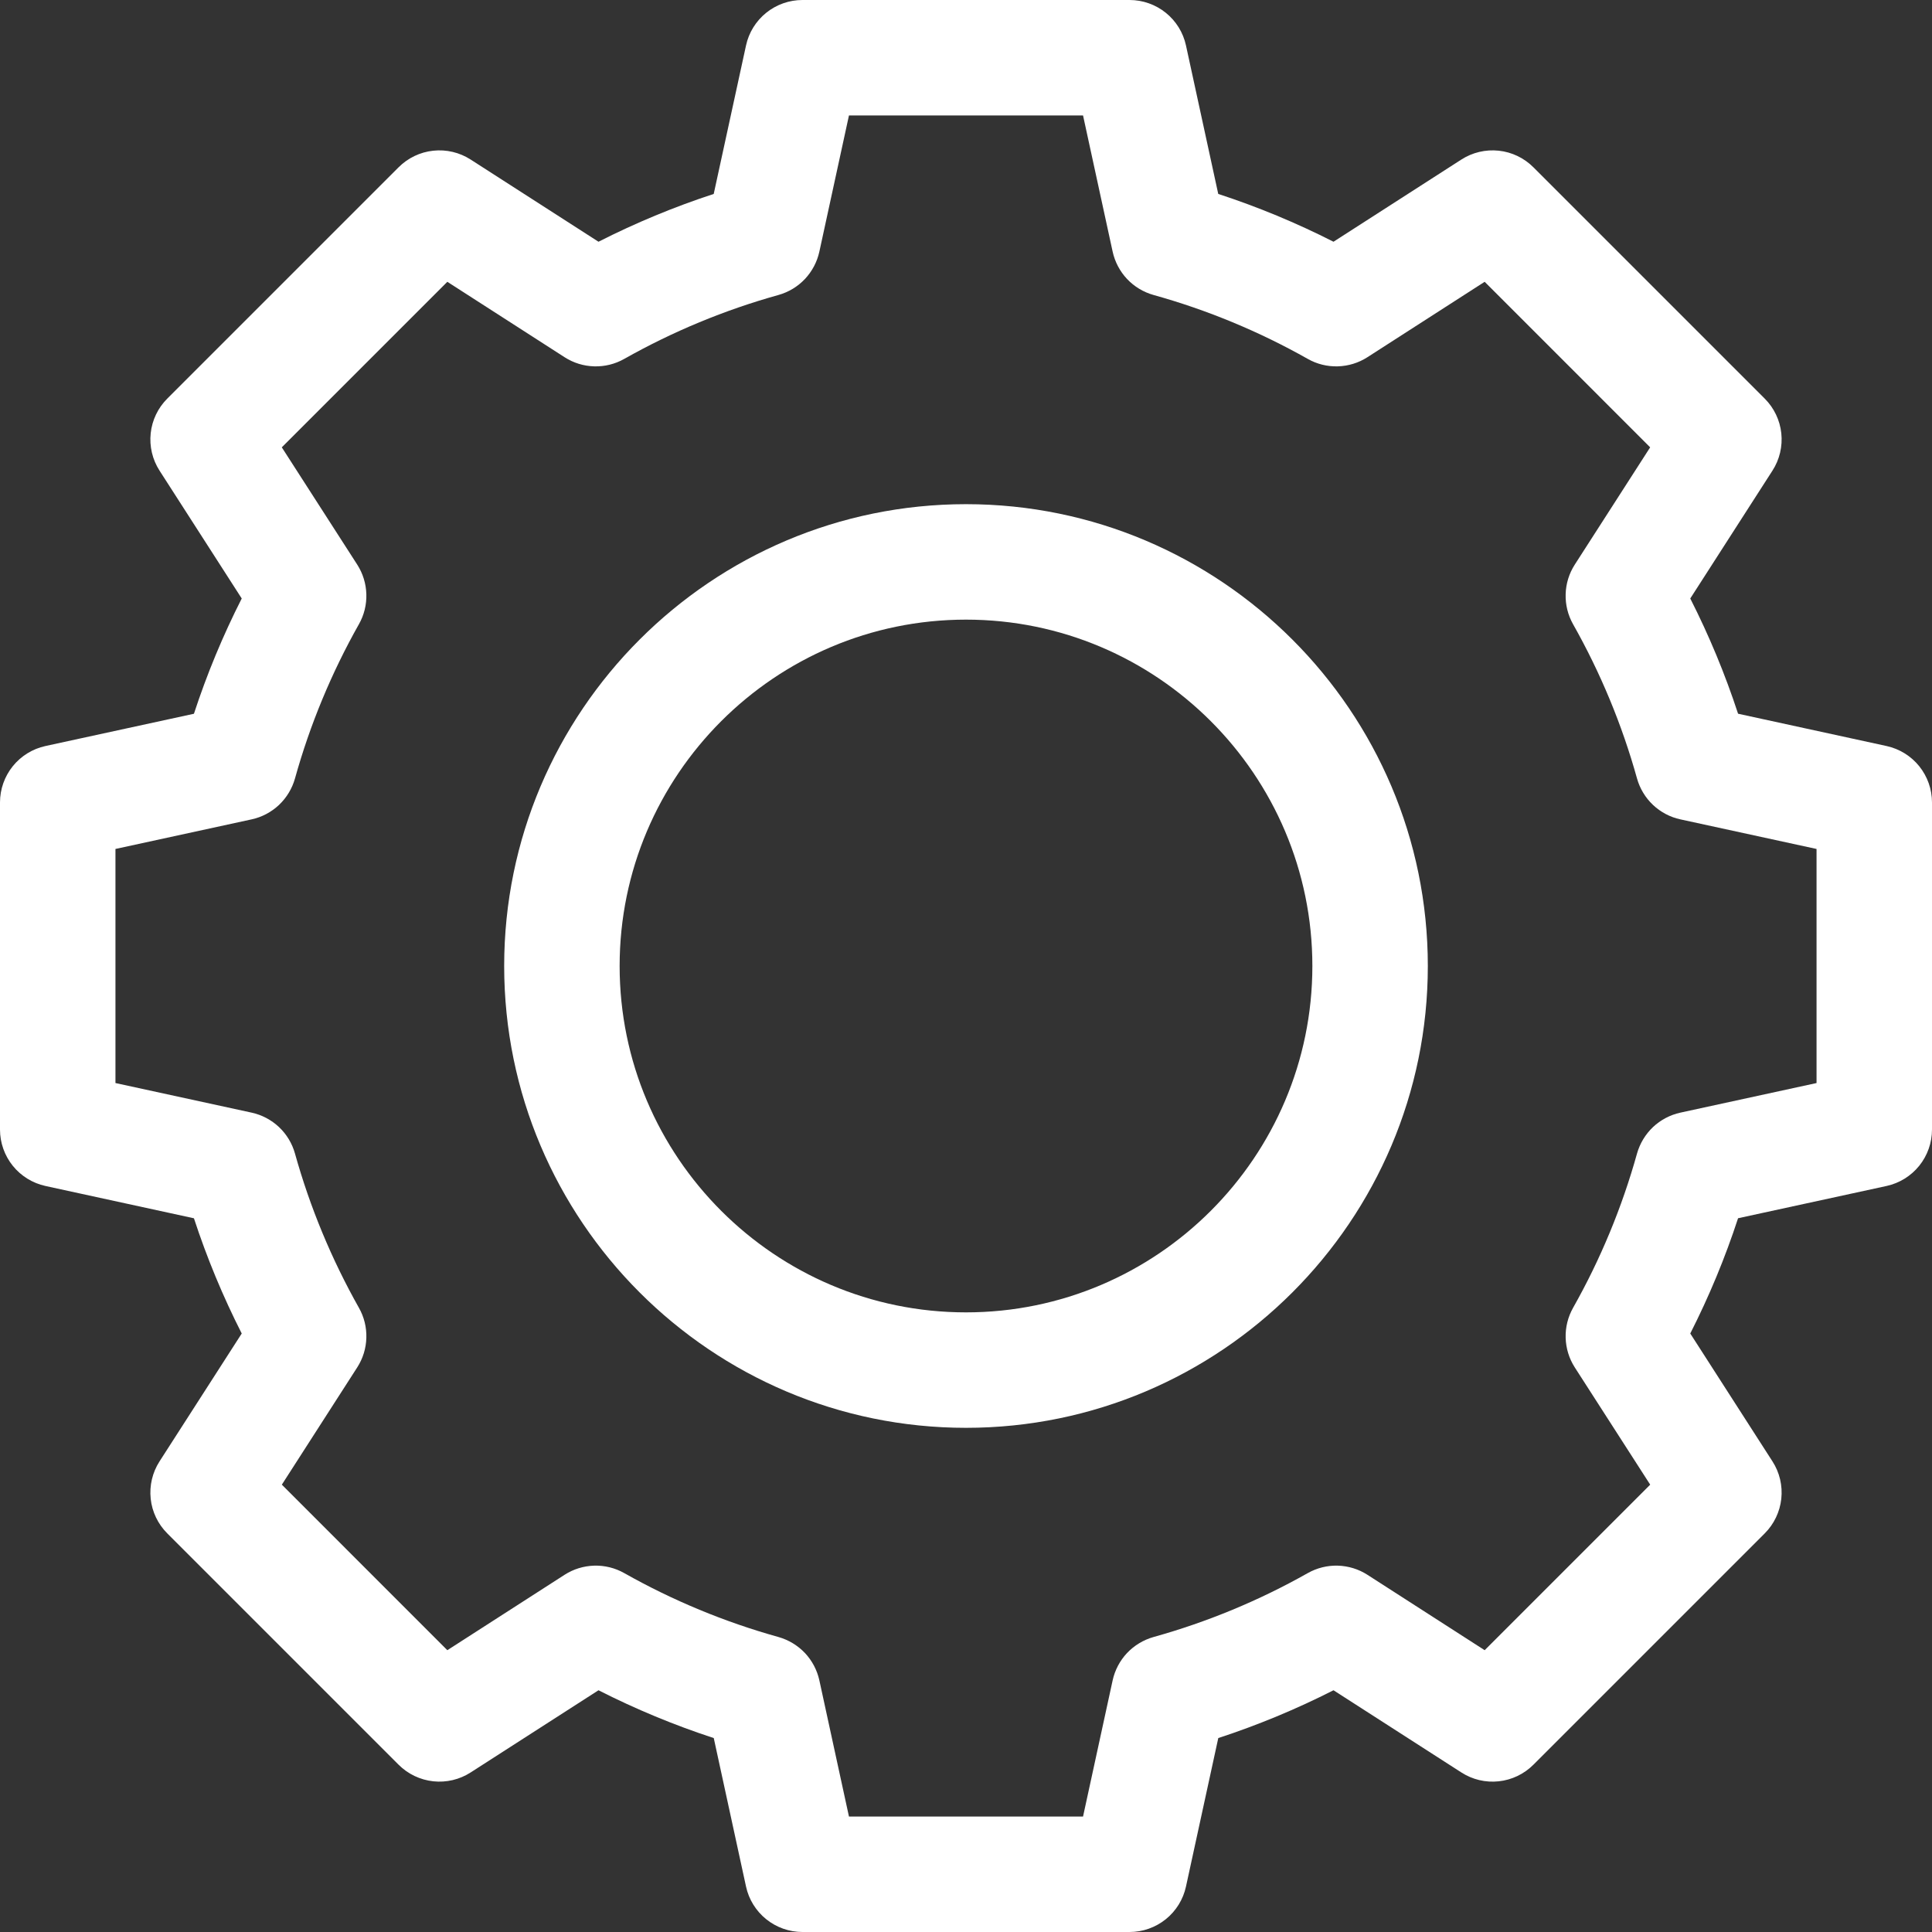 <svg width="50" height="50" viewBox="0 0 50 50" fill="none" xmlns="http://www.w3.org/2000/svg">
<rect x="0" y="0" width="50" height="50" fill="#333333" stroke="none"/>
<g clip-path="url(#clip0_251_595)">
<path d="M25 13.048C18.41 13.048 13.048 18.41 13.048 25C13.048 31.59 18.41 36.952 25 36.952C31.59 36.952 36.952 31.59 36.952 25C36.952 18.41 31.59 13.048 25 13.048ZM25 33.964C20.057 33.964 16.036 29.943 16.036 25C16.036 20.057 20.057 16.036 25 16.036C29.943 16.036 33.964 20.057 33.964 25C33.964 29.943 29.943 33.964 25 33.964Z" fill="white"/>
<path d="M48.824 19.307L44.981 18.471C44.646 17.447 44.232 16.45 43.744 15.489L45.871 12.18C46.056 11.893 46.136 11.552 46.1 11.213C46.064 10.873 45.912 10.557 45.671 10.316L39.684 4.329C39.443 4.088 39.127 3.936 38.788 3.9C38.448 3.864 38.107 3.944 37.82 4.129L34.511 6.256C33.55 5.768 32.553 5.354 31.528 5.019L30.693 1.176C30.621 0.843 30.436 0.545 30.171 0.331C29.905 0.117 29.574 -3.18341e-05 29.233 6.51437e-09H20.767C20.426 -9.53731e-06 20.095 0.117 19.829 0.331C19.564 0.545 19.379 0.843 19.307 1.176L18.471 5.019C17.447 5.354 16.45 5.768 15.489 6.256L12.18 4.129C11.893 3.944 11.552 3.864 11.213 3.9C10.873 3.936 10.557 4.088 10.316 4.329L4.329 10.316C4.088 10.557 3.936 10.873 3.9 11.213C3.864 11.552 3.944 11.893 4.129 12.18L6.256 15.489C5.768 16.45 5.354 17.447 5.019 18.472L1.176 19.307C0.843 19.38 0.545 19.564 0.331 19.829C0.117 20.095 2.20559e-05 20.426 0 20.767L0 29.233C4.43455e-05 29.574 0.117 29.905 0.331 30.171C0.545 30.436 0.843 30.62 1.176 30.693L5.019 31.529C5.354 32.553 5.768 33.55 6.256 34.511L4.129 37.82C3.944 38.107 3.864 38.448 3.9 38.788C3.936 39.127 4.088 39.443 4.329 39.684L10.316 45.671C10.557 45.912 10.873 46.063 11.213 46.1C11.552 46.136 11.893 46.056 12.18 45.871L15.489 43.744C16.45 44.232 17.447 44.646 18.472 44.981L19.307 48.824C19.379 49.157 19.564 49.455 19.829 49.669C20.095 49.883 20.426 50 20.767 50H29.233C29.574 50 29.905 49.883 30.171 49.669C30.436 49.455 30.621 49.157 30.693 48.824L31.529 44.981C32.553 44.646 33.55 44.232 34.511 43.744L37.82 45.871C38.107 46.056 38.448 46.137 38.788 46.1C39.127 46.064 39.443 45.912 39.684 45.671L45.671 39.684C45.912 39.443 46.063 39.127 46.1 38.788C46.136 38.448 46.056 38.107 45.871 37.82L43.744 34.511C44.232 33.55 44.646 32.553 44.981 31.528L48.824 30.693C49.157 30.62 49.455 30.436 49.669 30.171C49.883 29.905 50 29.574 50 29.233V20.767C50 20.426 49.883 20.095 49.669 19.829C49.455 19.564 49.157 19.38 48.824 19.307ZM47.012 28.029L43.488 28.795C43.223 28.853 42.978 28.982 42.78 29.168C42.583 29.355 42.44 29.592 42.366 29.853C41.978 31.246 41.422 32.587 40.711 33.846C40.578 34.082 40.511 34.351 40.519 34.623C40.527 34.895 40.608 35.159 40.755 35.388L42.707 38.423L38.423 42.707L35.388 40.755C35.159 40.608 34.895 40.527 34.623 40.519C34.351 40.511 34.083 40.578 33.846 40.711C32.587 41.422 31.246 41.978 29.853 42.366C29.592 42.44 29.355 42.583 29.168 42.78C28.982 42.978 28.853 43.223 28.795 43.488L28.029 47.012H21.971L21.205 43.488C21.147 43.223 21.018 42.978 20.832 42.78C20.645 42.583 20.408 42.44 20.147 42.366C18.754 41.978 17.413 41.422 16.154 40.711C15.918 40.578 15.649 40.511 15.377 40.519C15.105 40.527 14.841 40.608 14.612 40.755L11.577 42.707L7.294 38.423L9.245 35.388C9.392 35.159 9.474 34.895 9.481 34.623C9.489 34.351 9.423 34.082 9.289 33.846C8.579 32.586 8.023 31.246 7.634 29.854C7.561 29.592 7.418 29.355 7.22 29.168C7.022 28.982 6.778 28.853 6.512 28.795L2.988 28.029V21.971L6.512 21.205C6.777 21.148 7.022 21.018 7.22 20.832C7.417 20.645 7.561 20.408 7.634 20.147C8.022 18.754 8.578 17.414 9.289 16.154C9.423 15.918 9.489 15.649 9.481 15.377C9.473 15.105 9.392 14.841 9.245 14.612L7.293 11.577L11.577 7.293L14.612 9.245C14.841 9.392 15.105 9.474 15.377 9.481C15.649 9.489 15.917 9.423 16.154 9.289C17.413 8.578 18.754 8.022 20.147 7.634C20.408 7.561 20.645 7.418 20.832 7.22C21.018 7.022 21.147 6.777 21.205 6.512L21.971 2.988H28.029L28.795 6.512C28.853 6.777 28.982 7.022 29.168 7.22C29.355 7.418 29.592 7.561 29.853 7.634C31.246 8.022 32.587 8.578 33.846 9.289C34.082 9.423 34.351 9.489 34.623 9.481C34.895 9.473 35.159 9.392 35.388 9.245L38.423 7.293L42.706 11.577L40.755 14.612C40.608 14.841 40.526 15.105 40.519 15.377C40.511 15.649 40.577 15.918 40.711 16.155C41.422 17.414 41.978 18.754 42.366 20.147C42.439 20.408 42.582 20.645 42.78 20.832C42.978 21.018 43.222 21.148 43.488 21.205L47.012 21.971L47.012 28.029Z" fill="white"/>
</g>
<defs>
<clipPath id="clip0_251_595">
<rect width="50" height="50" fill="white"/>
</clipPath>
</defs>
</svg>
